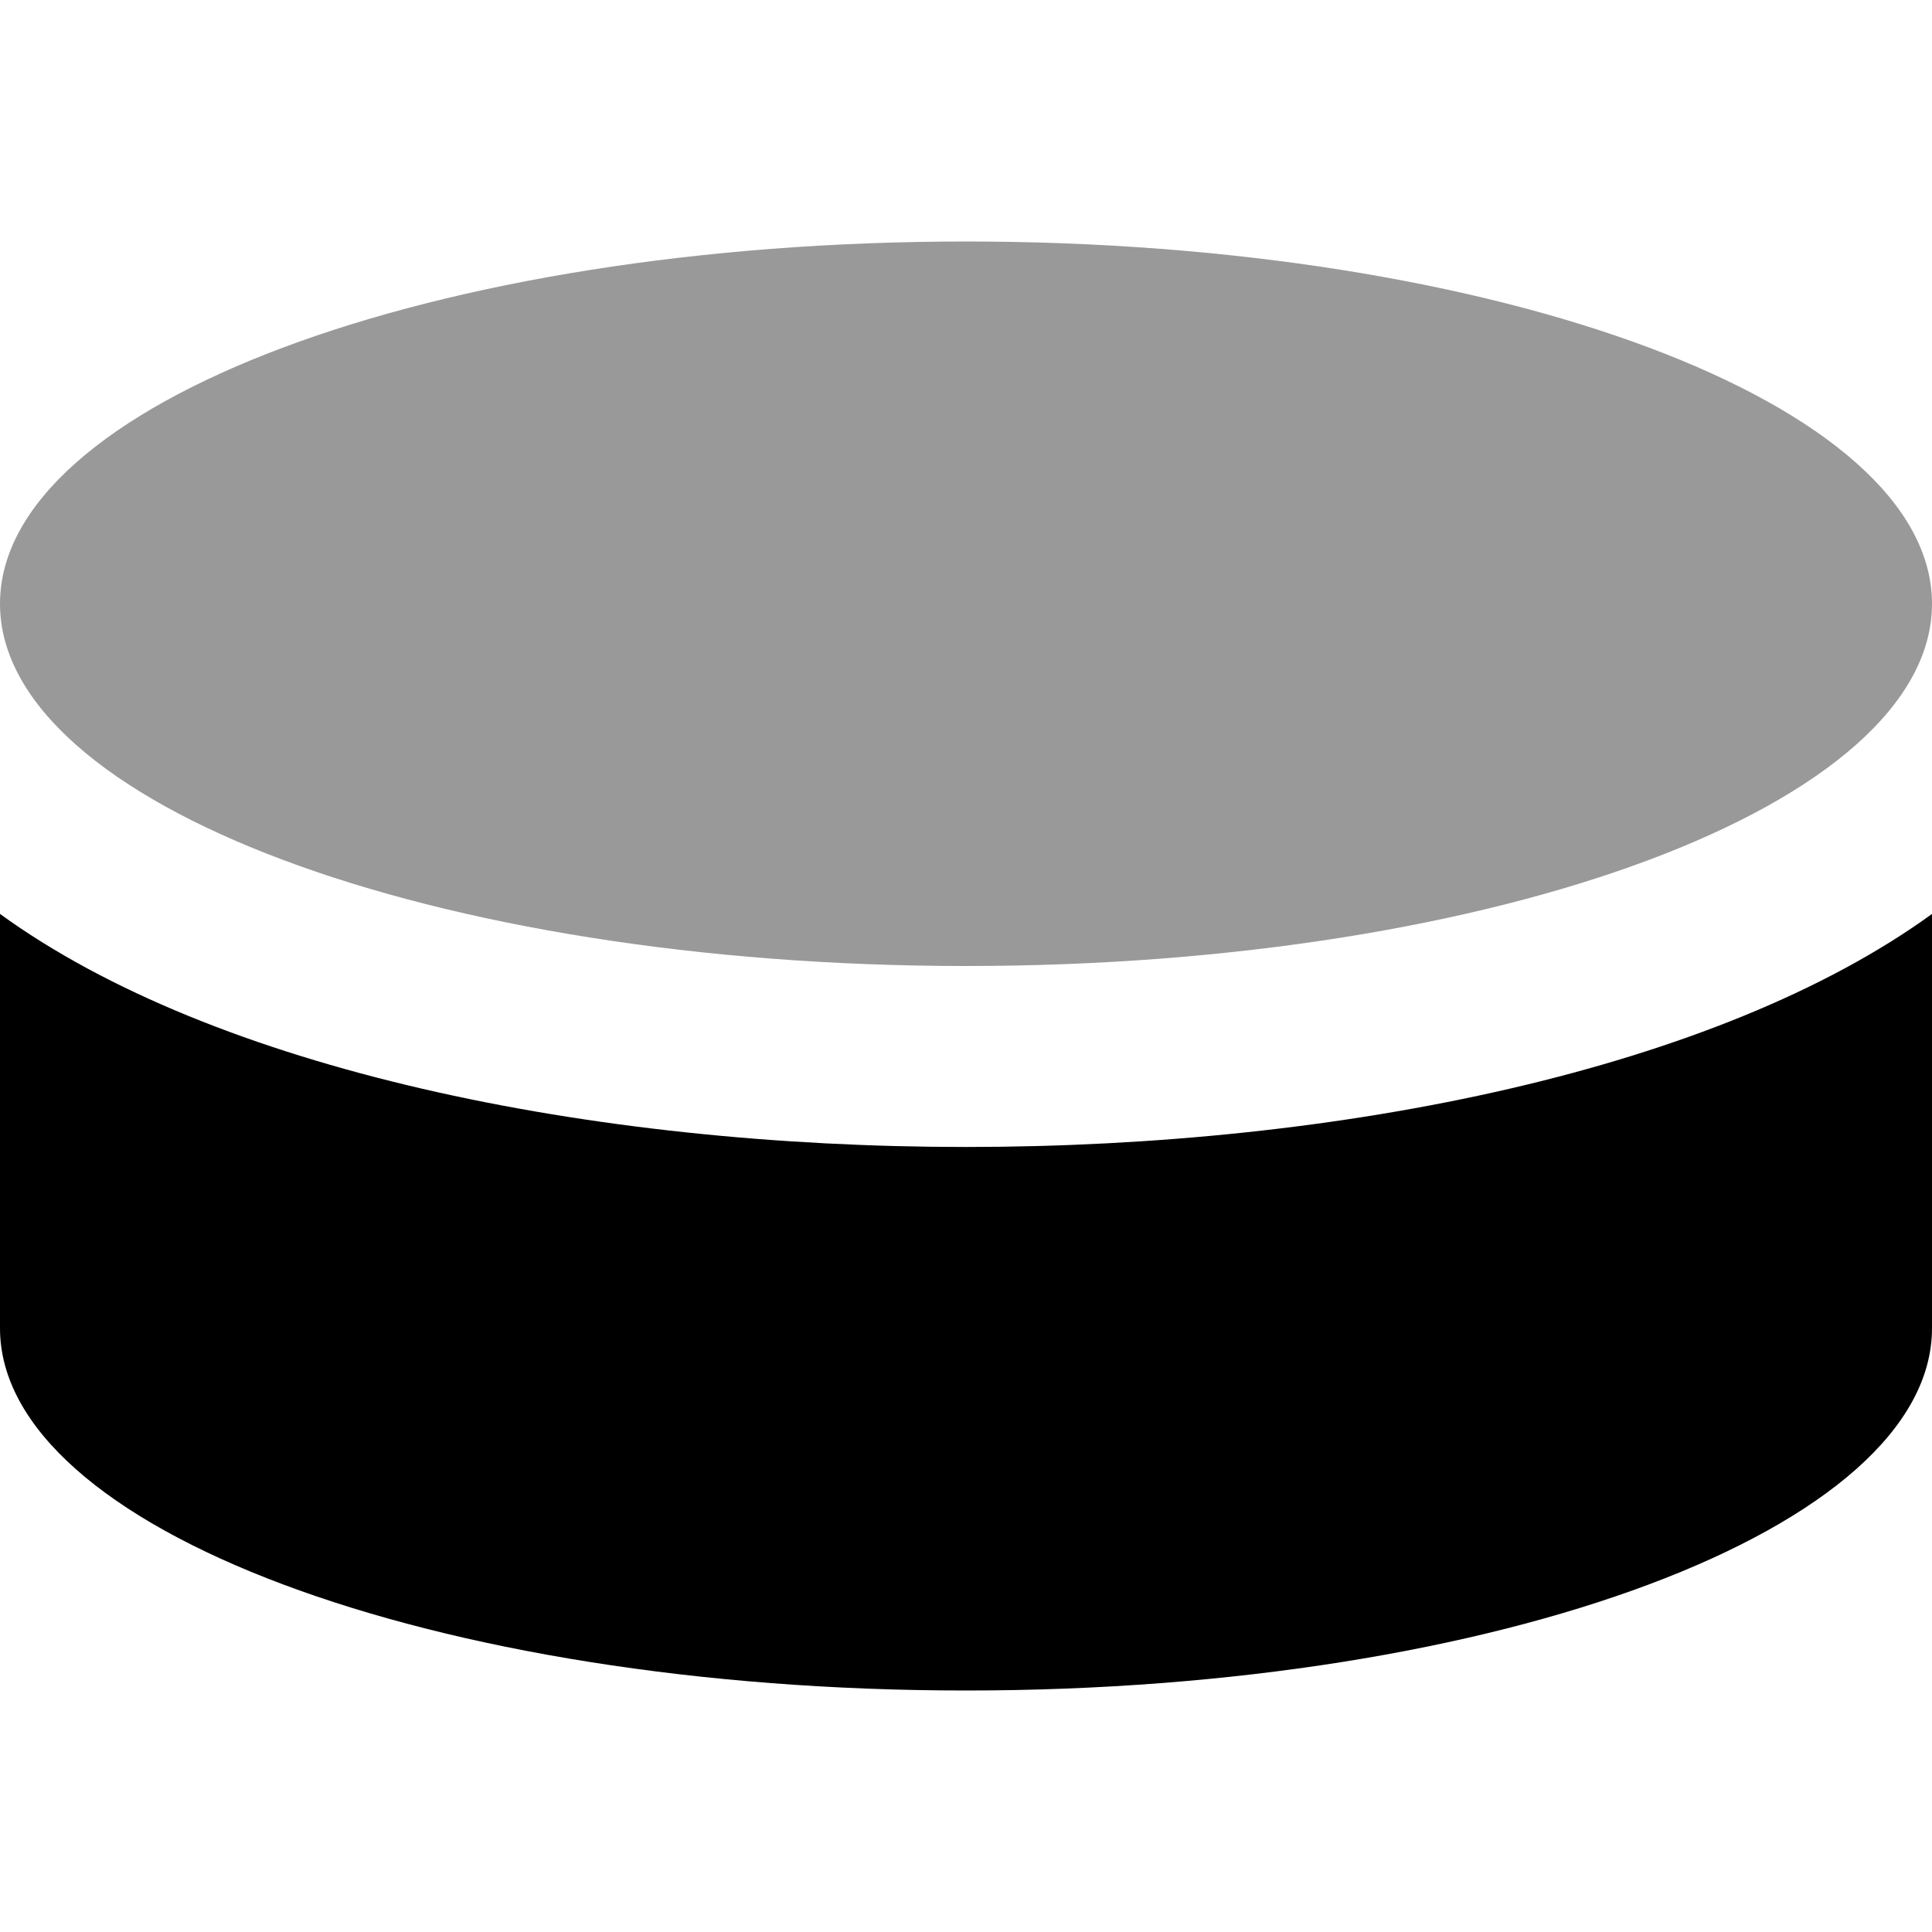 <svg xmlns="http://www.w3.org/2000/svg" viewBox="0 0 512 512"><defs><style>.fa-secondary{opacity:.4}</style></defs>
<!--
Font Awesome Pro 5.15.0 by @fontawesome - https://fontawesome.com
License - https://fontawesome.com/license (Commercial License)
-->
<path d="M0 160c0-53 114.6-96 256-96s256 43 256 96-114.6 96-256 96S0 213 0 160z" class="fa-secondary"/>
<path d="M0 352V242.2c113.5 82.4 398.6 82.3 512 0V352c0 53-114.6 96-256 96S0 405 0 352z" class="fa-primary"/></svg>
